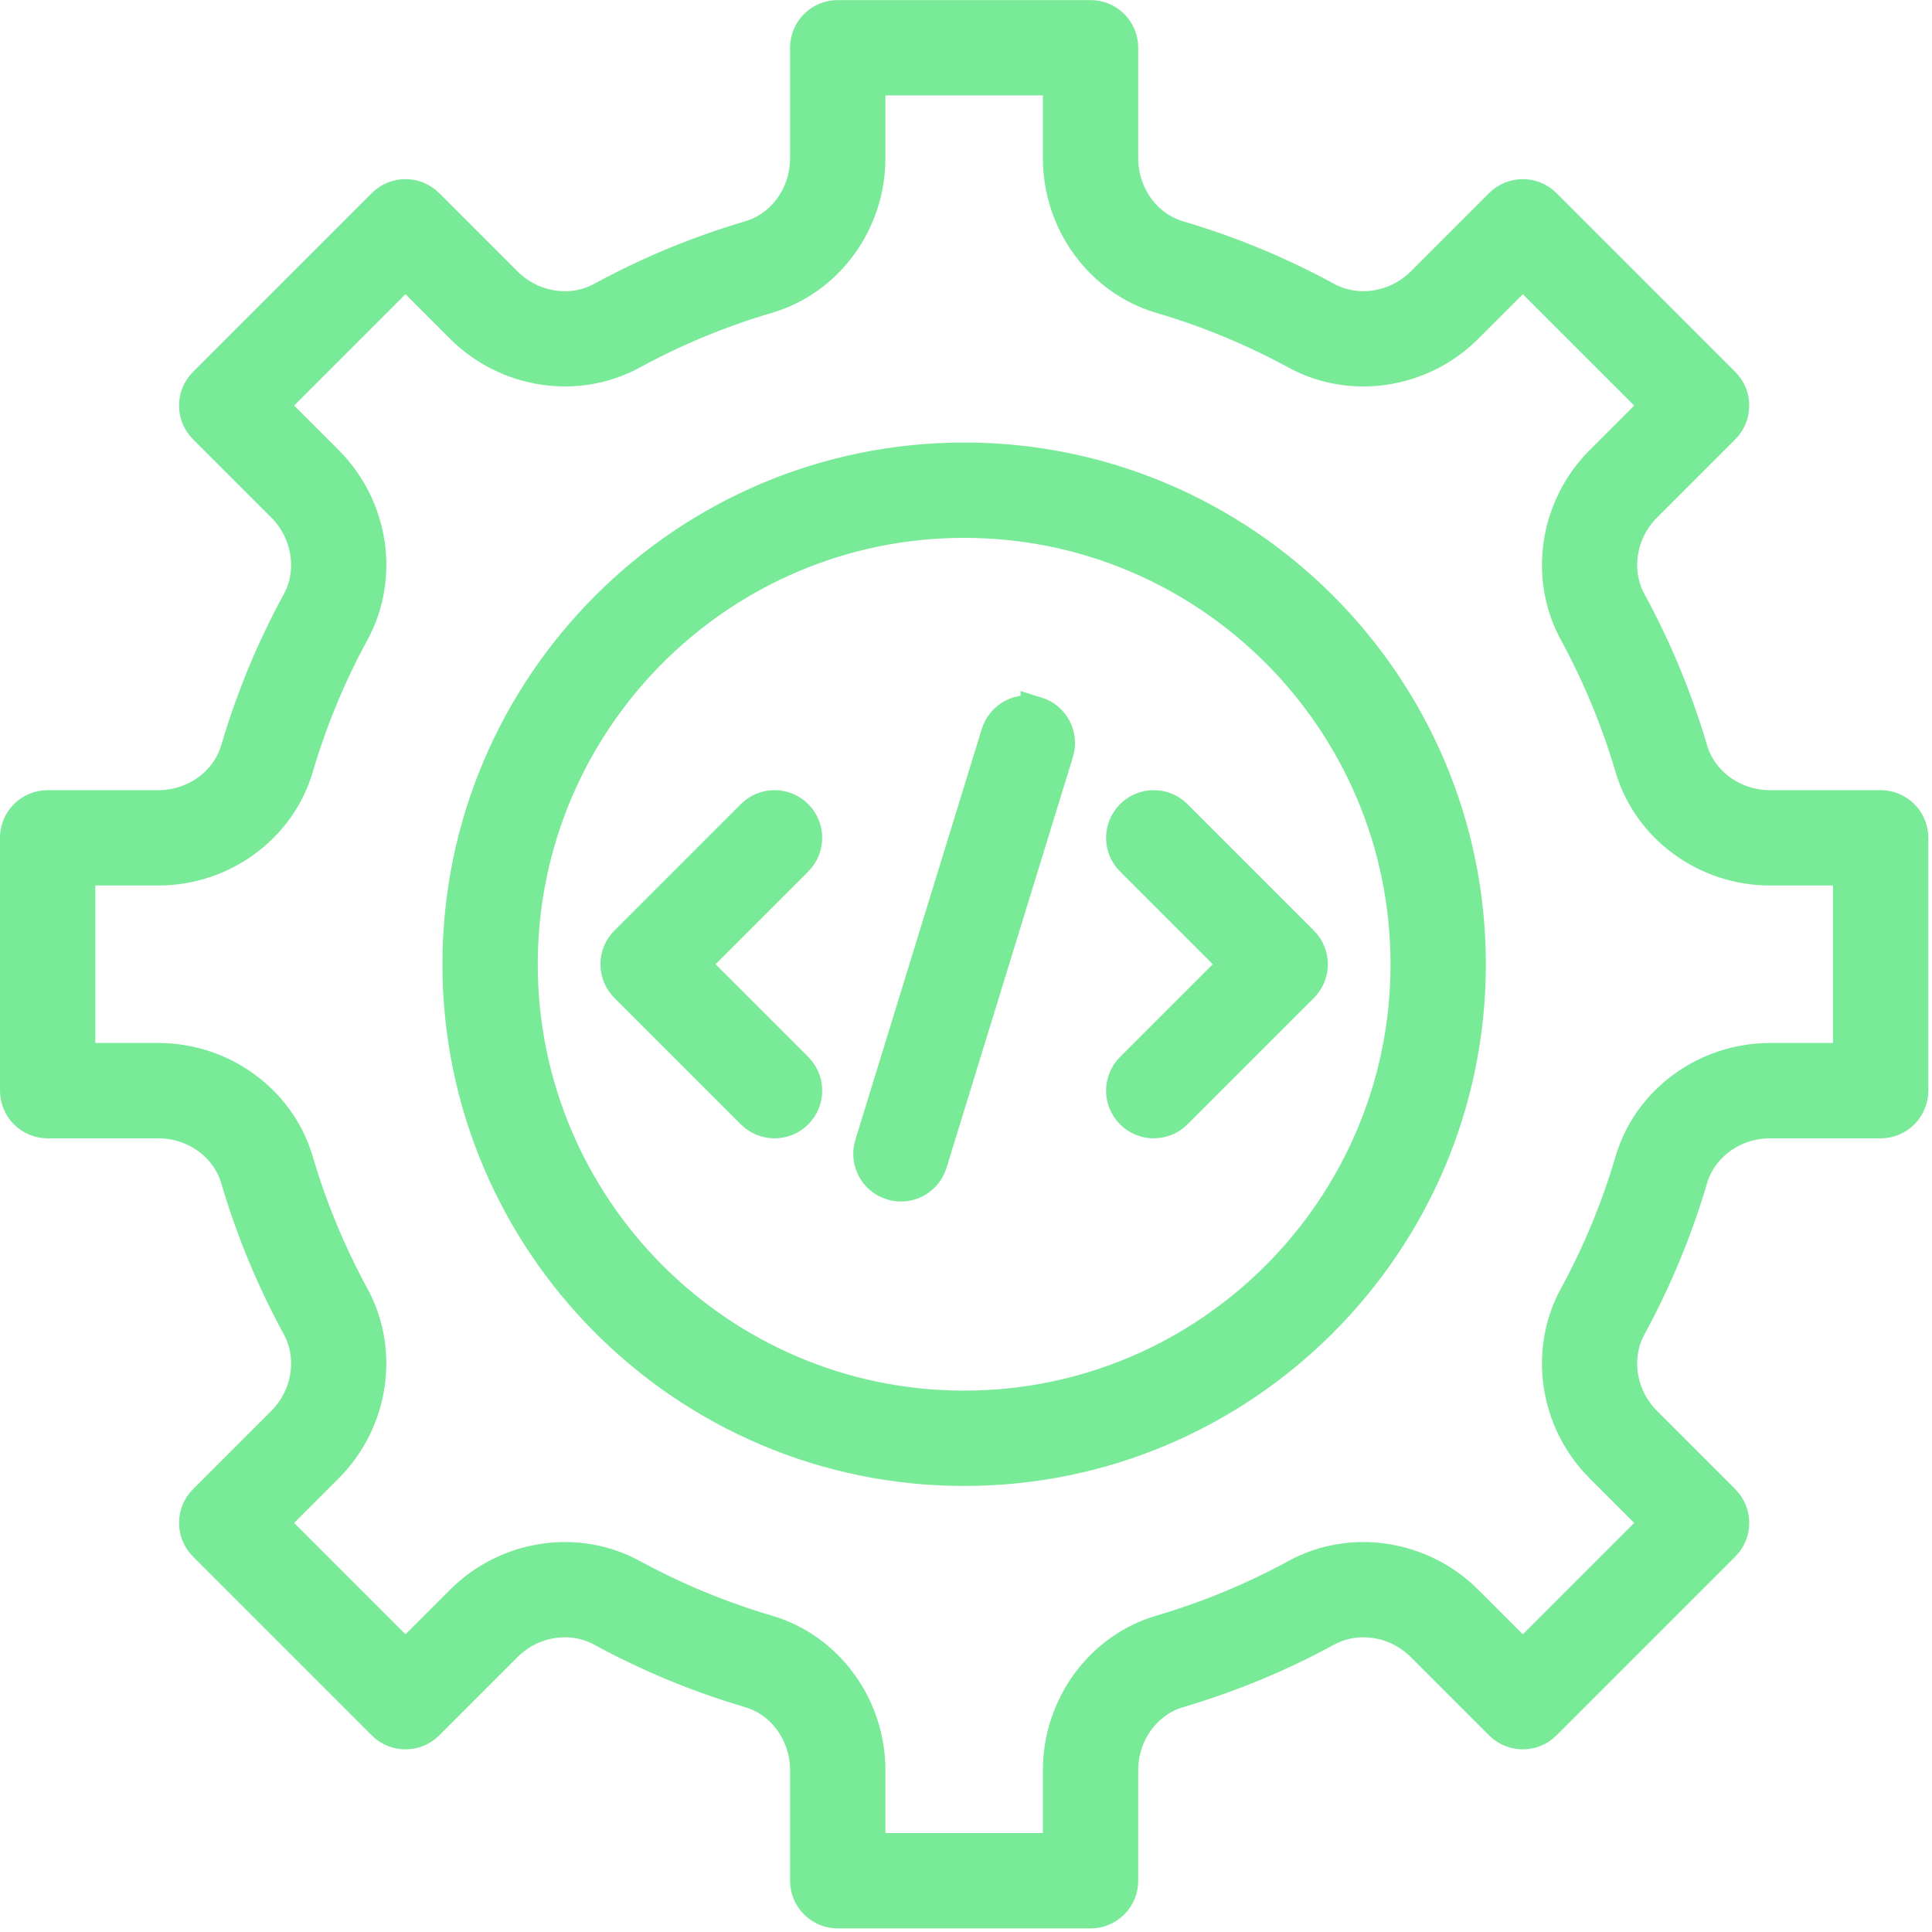<?xml version="1.0" encoding="UTF-8" standalone="no"?>
<!-- Created with Inkscape (http://www.inkscape.org/) -->

<svg
        xmlns:dc="http://purl.org/dc/elements/1.1/"
        xmlns:cc="http://creativecommons.org/ns#"
        xmlns:rdf="http://www.w3.org/1999/02/22-rdf-syntax-ns#"
        xmlns="http://www.w3.org/2000/svg"
        xmlns:sodipodi="http://sodipodi.sourceforge.net/DTD/sodipodi-0.dtd"
        xmlns:inkscape="http://www.inkscape.org/namespaces/inkscape"
        width="20.345mm"
        height="20.345mm"
        viewBox="0 0 20.345 20.345"
        version="1.1"
        id="svg2621"
        inkscape:version="0.92.2 (5c3e80d, 2017-08-06)"
        sodipodi:docname="Another_good.svg">
  <defs
     id="defs2615" />
  <sodipodi:namedview
     id="base"
     pagecolor="#ffffff"
     bordercolor="#666666"
     borderopacity="1.0"
     inkscape:pageopacity="0.0"
     inkscape:pageshadow="2"
     inkscape:zoom="0.98994949"
     inkscape:cx="17.234801"
     inkscape:cy="-116.10518"
     inkscape:document-units="mm"
     inkscape:current-layer="layer1"
     showgrid="false"
     fit-margin-top="0"
     fit-margin-left="0"
     fit-margin-right="0"
     fit-margin-bottom="0"
     inkscape:window-width="1920"
     inkscape:window-height="1018"
     inkscape:window-x="-8"
     inkscape:window-y="-8"
     inkscape:window-maximized="1" />
  <g
     inkscape:label="Layer 1"
     inkscape:groupmode="layer"
     id="layer1"
     transform="translate(-93.619,-251.676)">
    <g
       id="g1885"
       transform="matrix(0.039,0,0,0.039,93.788,251.846)"
       style="fill:#79ea98;fill-opacity:1;stroke:#79ea98;stroke-width:8.676;stroke-miterlimit:4;stroke-dasharray:none;stroke-opacity:1">
      <g
         id="g1792"
         style="fill:#79ea98;fill-opacity:1;stroke:#79ea98;stroke-width:8.676;stroke-miterlimit:4;stroke-dasharray:none;stroke-opacity:1">
        <g
           id="g1790"
           style="fill:#79ea98;fill-opacity:1;stroke:#79ea98;stroke-width:8.676;stroke-miterlimit:4;stroke-dasharray:none;stroke-opacity:1">
          <path
             id="path1788"
             d="M 503.467,213.333 H 473.6 c -9.822,0 -18.526,-6.263 -21.163,-15.241 -4.07,-13.824 -9.634,-27.264 -16.538,-39.927 -4.514,-8.277 -2.816,-18.901 4.113,-25.839 l 21.137,-21.137 c 3.337,-3.337 3.337,-8.73 0,-12.066 L 412.877,50.85 c -3.337,-3.337 -8.73,-3.337 -12.066,0 l -21.137,21.137 c -6.946,6.929 -17.562,8.61 -25.839,4.113 C 341.163,69.188 327.731,63.633 313.908,59.562 304.931,56.925 298.667,48.221 298.667,38.399 V 8.533 C 298.667,3.823 294.844,0 290.134,0 h -68.267 c -4.71,0 -8.533,3.823 -8.533,8.533 V 38.4 c 0,9.822 -6.263,18.526 -15.241,21.163 -13.815,4.07 -27.255,9.626 -39.927,16.538 -8.269,4.514 -18.893,2.816 -25.839,-4.113 L 111.189,50.85 c -3.337,-3.337 -8.73,-3.337 -12.066,0 L 50.85,99.123 c -3.337,3.337 -3.337,8.73 0,12.066 l 21.137,21.137 c 6.929,6.938 8.619,17.562 4.113,25.839 -6.912,12.663 -12.467,26.095 -16.538,39.927 -2.637,8.977 -11.341,15.241 -21.163,15.241 H 8.533 c -4.71,0 -8.533,3.823 -8.533,8.533 v 68.267 c 0,4.71 3.823,8.533 8.533,8.533 H 38.4 c 9.822,0 18.526,6.263 21.163,15.24 4.07,13.815 9.626,27.255 16.538,39.927 4.514,8.277 2.816,18.901 -4.113,25.839 L 50.85,400.811 c -3.337,3.337 -3.337,8.73 0,12.066 l 48.273,48.273 c 3.337,3.336 8.73,3.336 12.066,0 l 21.137,-21.137 c 6.938,-6.938 17.562,-8.619 25.839,-4.113 12.672,6.912 26.103,12.467 39.927,16.538 8.977,2.637 15.241,11.341 15.241,21.163 v 29.867 c 0,4.71 3.823,8.533 8.533,8.533 h 68.267 c 4.71,0 8.533,-3.823 8.533,-8.533 V 473.6 c 0,-9.822 6.263,-18.526 15.24,-21.163 13.815,-4.07 27.255,-9.626 39.927,-16.538 8.277,-4.497 18.901,-2.825 25.839,4.113 l 21.137,21.137 c 3.337,3.337 8.73,3.337 12.066,0 l 48.273,-48.273 c 3.336,-3.337 3.336,-8.73 0,-12.066 l -21.137,-21.137 c -6.929,-6.938 -8.619,-17.562 -4.113,-25.839 6.912,-12.672 12.467,-26.104 16.538,-39.927 2.637,-8.977 11.341,-15.241 21.163,-15.241 h 29.867 c 4.71,0 8.533,-3.823 8.533,-8.533 v -68.267 c 10e-4,-4.71 -3.822,-8.533 -8.532,-8.533 z M 494.933,281.6 H 473.6 c -17.34,0 -32.777,11.307 -37.538,27.494 -3.721,12.663 -8.815,24.969 -15.138,36.582 -8.107,14.874 -5.222,33.818 7.031,46.071 l 15.104,15.104 -36.207,36.207 -15.104,-15.104 c -12.254,-12.245 -31.198,-15.138 -46.071,-7.031 -11.614,6.323 -23.919,11.418 -36.582,15.138 C 292.907,440.823 281.6,456.26 281.6,473.6 v 21.333 H 230.4 V 473.6 c 0,-17.34 -11.307,-32.777 -27.494,-37.538 -12.664,-3.721 -24.969,-8.815 -36.582,-15.138 -14.874,-8.107 -33.818,-5.222 -46.071,7.031 L 105.149,443.059 68.942,406.852 84.046,391.748 C 96.291,379.494 99.184,360.55 91.077,345.677 84.754,334.063 79.659,321.758 75.939,309.095 71.177,292.907 55.74,281.6 38.4,281.6 H 17.067 V 230.4 H 38.4 c 17.34,0 32.776,-11.307 37.547,-27.494 3.721,-12.672 8.815,-24.977 15.138,-36.582 8.107,-14.874 5.222,-33.818 -7.031,-46.071 L 68.95,105.149 105.148,68.942 120.252,84.046 c 12.254,12.245 31.198,15.138 46.071,7.031 11.614,-6.323 23.919,-11.418 36.582,-15.138 C 219.093,71.177 230.4,55.74 230.4,38.4 V 17.067 h 51.2 V 38.4 c 0,17.34 11.307,32.776 27.494,37.547 12.663,3.721 24.969,8.815 36.582,15.138 14.865,8.107 33.818,5.222 46.071,-7.031 l 15.104,-15.104 36.207,36.198 -15.104,15.104 c -12.245,12.254 -15.138,31.198 -7.031,46.071 6.315,11.605 11.409,23.91 15.138,36.582 4.762,16.188 20.198,27.494 37.538,27.494 h 21.333 V 281.6 Z"
             inkscape:connector-curvature="0"
             style="fill:#79ea98;fill-opacity:1;stroke:#79ea98;stroke-width:8.676;stroke-miterlimit:4;stroke-dasharray:none;stroke-opacity:1" />
        </g>
      </g>
      <g
         id="g1798"
         style="fill:#79ea98;fill-opacity:1;stroke:#79ea98;stroke-width:8.676;stroke-miterlimit:4;stroke-dasharray:none;stroke-opacity:1">
        <g
           id="g1796"
           style="fill:#79ea98;fill-opacity:1;stroke:#79ea98;stroke-width:8.676;stroke-miterlimit:4;stroke-dasharray:none;stroke-opacity:1">
          <path
             id="path1794"
             d="m 256,119.467 c -75.281,0 -136.533,61.252 -136.533,136.533 0,75.281 61.252,136.533 136.533,136.533 75.281,0 136.533,-61.252 136.533,-136.533 0,-75.281 -61.252,-136.533 -136.533,-136.533 z m 0,256 c -65.877,0 -119.467,-53.589 -119.467,-119.467 0,-65.878 53.59,-119.467 119.467,-119.467 65.877,0 119.467,53.59 119.467,119.467 0,65.877 -53.59,119.467 -119.467,119.467 z"
             inkscape:connector-curvature="0"
             style="fill:#79ea98;fill-opacity:1;stroke:#79ea98;stroke-width:8.676;stroke-miterlimit:4;stroke-dasharray:none;stroke-opacity:1" />
        </g>
      </g>
      <g
         id="g1804"
         style="fill:#79ea98;fill-opacity:1;stroke:#79ea98;stroke-width:8.676;stroke-miterlimit:4;stroke-dasharray:none;stroke-opacity:1">
        <g
           id="g1802"
           style="fill:#79ea98;fill-opacity:1;stroke:#79ea98;stroke-width:8.676;stroke-miterlimit:4;stroke-dasharray:none;stroke-opacity:1">
          <path
             id="path1800"
             d="m 182.733,256 28.1,-28.1 c 3.337,-3.337 3.337,-8.73 0,-12.066 -3.337,-3.336 -8.73,-3.337 -12.066,0 l -34.133,34.133 c -3.337,3.336 -3.337,8.73 0,12.066 l 34.133,34.133 c 1.664,1.664 3.849,2.5 6.033,2.5 2.185,0 4.369,-0.836 6.033,-2.5 3.337,-3.337 3.337,-8.73 0,-12.066 z"
             inkscape:connector-curvature="0"
             style="fill:#79ea98;fill-opacity:1;stroke:#79ea98;stroke-width:8.676;stroke-miterlimit:4;stroke-dasharray:none;stroke-opacity:1" />
        </g>
      </g>
      <g
         id="g1810"
         style="fill:#79ea98;fill-opacity:1;stroke:#79ea98;stroke-width:8.676;stroke-miterlimit:4;stroke-dasharray:none;stroke-opacity:1">
        <g
           id="g1808"
           style="fill:#79ea98;fill-opacity:1;stroke:#79ea98;stroke-width:8.676;stroke-miterlimit:4;stroke-dasharray:none;stroke-opacity:1">
          <path
             id="path1806"
             d="m 347.366,249.967 -34.133,-34.133 c -3.337,-3.337 -8.73,-3.337 -12.066,0 -3.336,3.337 -3.336,8.73 0,12.066 l 28.1,28.1 -28.1,28.1 c -3.336,3.337 -3.336,8.73 0,12.066 1.664,1.664 3.849,2.5 6.033,2.5 2.185,0 4.369,-0.836 6.033,-2.5 l 34.133,-34.133 c 3.337,-3.336 3.337,-8.73 0,-12.066 z"
             inkscape:connector-curvature="0"
             style="fill:#79ea98;fill-opacity:1;stroke:#79ea98;stroke-width:8.676;stroke-miterlimit:4;stroke-dasharray:none;stroke-opacity:1" />
        </g>
      </g>
      <g
         id="g1816"
         style="fill:#79ea98;fill-opacity:1;stroke:#79ea98;stroke-width:8.676;stroke-miterlimit:4;stroke-dasharray:none;stroke-opacity:1">
        <g
           id="g1814"
           style="fill:#79ea98;fill-opacity:1;stroke:#79ea98;stroke-width:8.676;stroke-miterlimit:4;stroke-dasharray:none;stroke-opacity:1">
          <path
             id="path1812"
             d="m 275.576,188.1 c -4.48,-1.399 -9.284,1.135 -10.667,5.649 l -34.133,110.933 c -1.382,4.506 1.143,9.284 5.649,10.667 0.828,0.256 1.673,0.384 2.509,0.384 3.652,0 7.031,-2.355 8.158,-6.033 l 34.133,-110.933 c 1.382,-4.506 -1.144,-9.284 -5.649,-10.667 z"
             inkscape:connector-curvature="0"
             style="fill:#79ea98;fill-opacity:1;stroke:#79ea98;stroke-width:8.676;stroke-miterlimit:4;stroke-dasharray:none;stroke-opacity:1" />
        </g>
      </g>
      <g
         id="g1818"
         style="fill:#79ea98;fill-opacity:1;stroke:#79ea98;stroke-width:8.676;stroke-miterlimit:4;stroke-dasharray:none;stroke-opacity:1" />
      <g
         id="g1820"
         style="fill:#79ea98;fill-opacity:1;stroke:#79ea98;stroke-width:8.676;stroke-miterlimit:4;stroke-dasharray:none;stroke-opacity:1" />
      <g
         id="g1822"
         style="fill:#79ea98;fill-opacity:1;stroke:#79ea98;stroke-width:8.676;stroke-miterlimit:4;stroke-dasharray:none;stroke-opacity:1" />
      <g
         id="g1824"
         style="fill:#79ea98;fill-opacity:1;stroke:#79ea98;stroke-width:8.676;stroke-miterlimit:4;stroke-dasharray:none;stroke-opacity:1" />
      <g
         id="g1826"
         style="fill:#79ea98;fill-opacity:1;stroke:#79ea98;stroke-width:8.676;stroke-miterlimit:4;stroke-dasharray:none;stroke-opacity:1" />
      <g
         id="g1828"
         style="fill:#79ea98;fill-opacity:1;stroke:#79ea98;stroke-width:8.676;stroke-miterlimit:4;stroke-dasharray:none;stroke-opacity:1" />
      <g
         id="g1830"
         style="fill:#79ea98;fill-opacity:1;stroke:#79ea98;stroke-width:8.676;stroke-miterlimit:4;stroke-dasharray:none;stroke-opacity:1" />
      <g
         id="g1832"
         style="fill:#79ea98;fill-opacity:1;stroke:#79ea98;stroke-width:8.676;stroke-miterlimit:4;stroke-dasharray:none;stroke-opacity:1" />
      <g
         id="g1834"
         style="fill:#79ea98;fill-opacity:1;stroke:#79ea98;stroke-width:8.676;stroke-miterlimit:4;stroke-dasharray:none;stroke-opacity:1" />
      <g
         id="g1836"
         style="fill:#79ea98;fill-opacity:1;stroke:#79ea98;stroke-width:8.676;stroke-miterlimit:4;stroke-dasharray:none;stroke-opacity:1" />
      <g
         id="g1838"
         style="fill:#79ea98;fill-opacity:1;stroke:#79ea98;stroke-width:8.676;stroke-miterlimit:4;stroke-dasharray:none;stroke-opacity:1" />
      <g
         id="g1840"
         style="fill:#79ea98;fill-opacity:1;stroke:#79ea98;stroke-width:8.676;stroke-miterlimit:4;stroke-dasharray:none;stroke-opacity:1" />
      <g
         id="g1842"
         style="fill:#79ea98;fill-opacity:1;stroke:#79ea98;stroke-width:8.676;stroke-miterlimit:4;stroke-dasharray:none;stroke-opacity:1" />
      <g
         id="g1844"
         style="fill:#79ea98;fill-opacity:1;stroke:#79ea98;stroke-width:8.676;stroke-miterlimit:4;stroke-dasharray:none;stroke-opacity:1" />
      <g
         id="g1846"
         style="fill:#79ea98;fill-opacity:1;stroke:#79ea98;stroke-width:8.676;stroke-miterlimit:4;stroke-dasharray:none;stroke-opacity:1" />
    </g>
  </g>
</svg>
